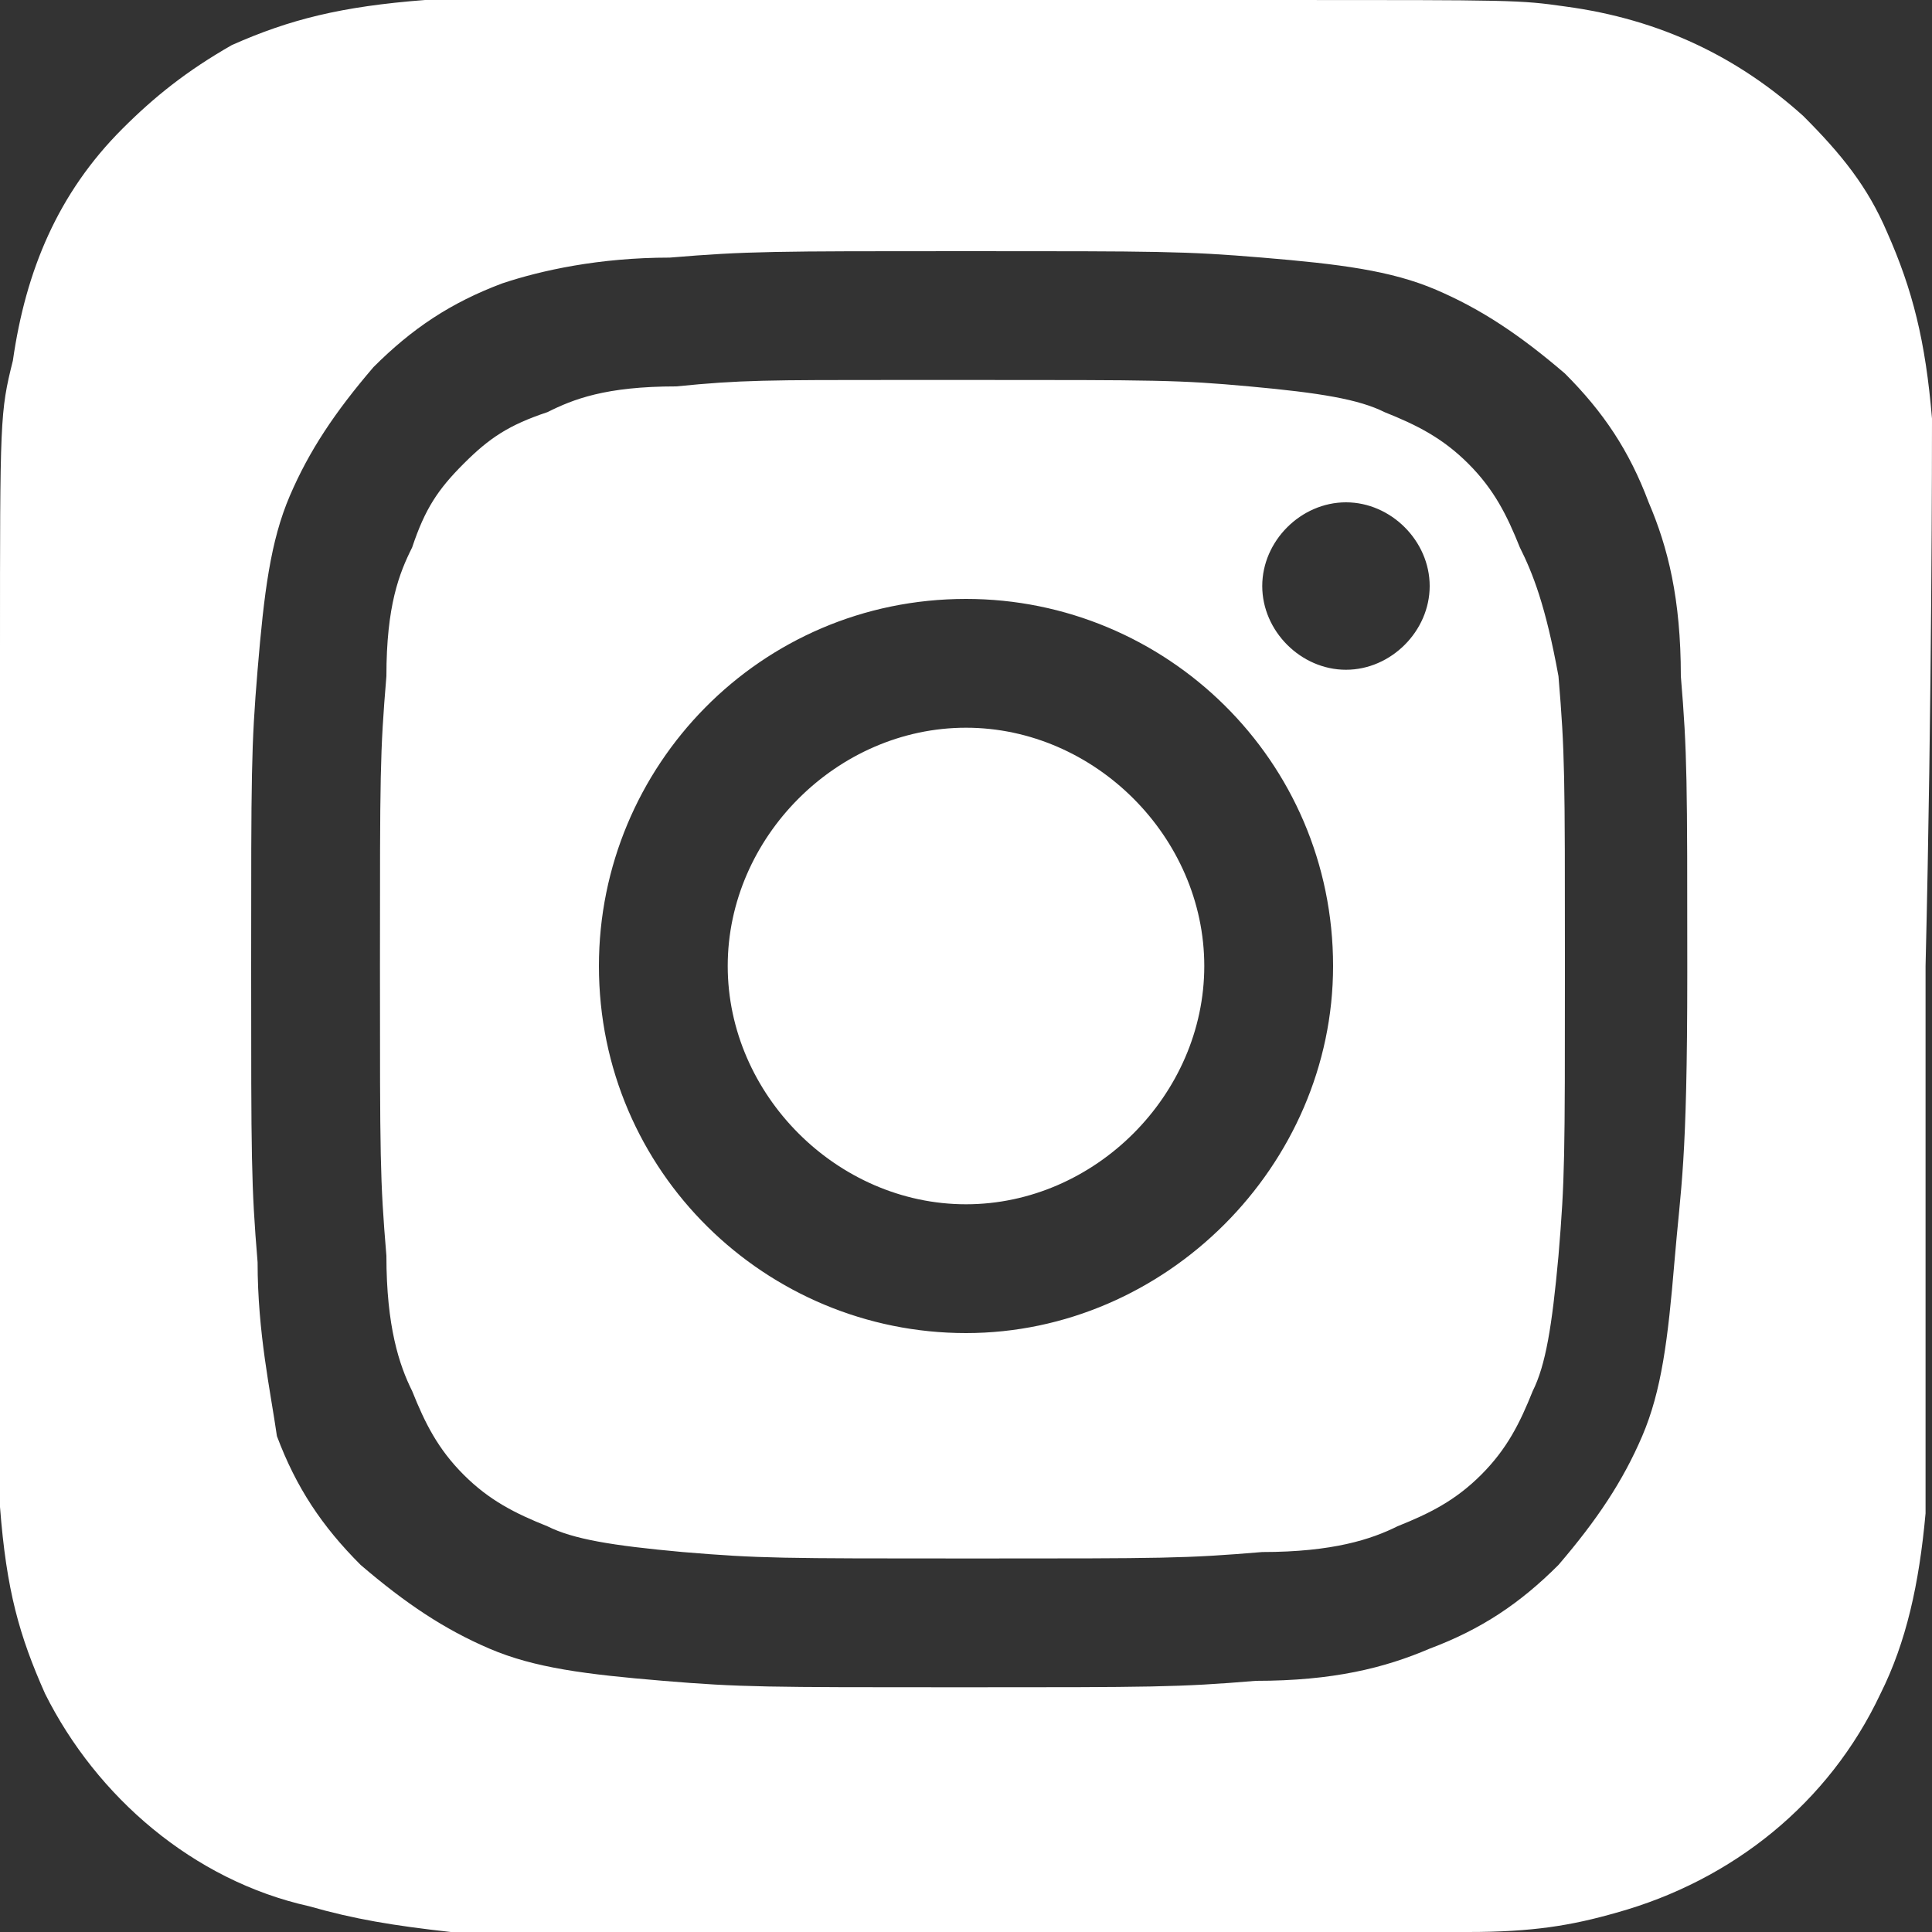 <?xml version="1.0" encoding="utf-8"?>
<!-- Generator: Adobe Illustrator 25.0.0, SVG Export Plug-In . SVG Version: 6.00 Build 0)  -->
<svg version="1.1" id="Layer_1" xmlns="http://www.w3.org/2000/svg" xmlns:xlink="http://www.w3.org/1999/xlink" x="0px" y="0px"
	 viewBox="0 0 30 30" style="enable-background:new 0 0 30 30;" xml:space="preserve">
<rect x="0" y="0" width="30" height="30" fill="#333333" stroke="none"/>
<style type="text/css">
	.st0{fill:#FFFFFF;}
</style>
<g>
	<g>
		<path class="st0" d="M23.6,8.5c-0.2-0.5-0.4-0.9-0.8-1.3c-0.4-0.4-0.8-0.6-1.3-0.8c-0.4-0.2-1-0.3-2.1-0.4C18.3,5.9,18,5.9,15,5.9
			c-0.4,0-0.7,0-1,0v0c-2.1,0-2.5,0-3.5,0.1C9.4,6,8.9,6.2,8.5,6.4C7.9,6.6,7.6,6.8,7.2,7.2C6.8,7.6,6.6,7.9,6.4,8.5
			C6.2,8.9,6,9.4,6,10.5C5.9,11.7,5.9,12,5.9,15s0,3.3,0.1,4.5c0,1.1,0.2,1.7,0.4,2.1c0.2,0.5,0.4,0.9,0.8,1.3
			c0.4,0.4,0.8,0.6,1.3,0.8c0.4,0.2,1,0.3,2.1,0.4c1.2,0.1,1.5,0.1,4.5,0.1c3,0,3.3,0,4.5-0.1c1.1,0,1.7-0.2,2.1-0.4
			c0.5-0.2,0.9-0.4,1.3-0.8c0.4-0.4,0.6-0.8,0.8-1.3c0.2-0.4,0.3-1,0.4-2.1c0.1-1.2,0.1-1.5,0.1-4.5s0-3.3-0.1-4.5
			C24,9.4,23.8,8.9,23.6,8.5z M15,20.7c-3.1,0-5.7-2.5-5.7-5.7c0-3.1,2.5-5.7,5.7-5.7c3.1,0,5.7,2.5,5.7,5.7
			C20.7,18.1,18.1,20.7,15,20.7z M20.9,10.4c-0.7,0-1.3-0.6-1.3-1.3c0-0.7,0.6-1.3,1.3-1.3v0c0.7,0,1.3,0.6,1.3,1.3
			C22.2,9.8,21.6,10.4,20.9,10.4z M30,6.5c-0.1-1.2-0.3-2-0.7-2.9c-0.3-0.7-0.7-1.2-1.3-1.8c-1-0.9-2.2-1.5-3.7-1.7
			C23.6,0,23.5,0,19.9,0H15C8.7,0,6.9,0,6.6,0c-1.3,0.1-2.1,0.3-3,0.7C2.9,1.1,2.4,1.5,1.9,2c-1,1-1.5,2.2-1.7,3.6
			C0,6.4,0,6.5,0,10.1c0,1.2,0,2.8,0,4.9c0,6.3,0,8.1,0,8.4c0.1,1.3,0.3,2,0.7,2.9c0.8,1.6,2.3,2.9,4.1,3.3C5.5,29.8,6.1,29.9,7,30
			c0.4,0,4.2,0,7.9,0c3.8,0,7.6,0,7.9,0c1,0,1.6-0.1,2.3-0.3c1.8-0.5,3.3-1.7,4.1-3.4c0.4-0.8,0.6-1.7,0.7-2.8c0-0.3,0-4.4,0-8.5
			C30,10.9,30,6.8,30,6.5z M26,19.6c-0.1,1.2-0.2,2-0.5,2.7c-0.3,0.7-0.7,1.3-1.3,2c-0.6,0.6-1.2,1-2,1.3c-0.7,0.3-1.5,0.5-2.7,0.5
			c-1.2,0.1-1.6,0.1-4.6,0.1c-3,0-3.4,0-4.6-0.1c-1.2-0.1-2-0.2-2.7-0.5c-0.7-0.3-1.3-0.7-2-1.3c-0.6-0.6-1-1.2-1.3-2
			C4.2,21.6,4,20.7,4,19.6C3.9,18.4,3.9,18,3.9,15s0-3.4,0.1-4.6c0.1-1.2,0.2-2,0.5-2.7c0.3-0.7,0.7-1.3,1.3-2c0.6-0.6,1.2-1,2-1.3
			C8.4,4.2,9.3,4,10.4,4C11.6,3.9,12,3.9,15,3.9c3,0,3.4,0,4.6,0.1c1.2,0.1,2,0.2,2.7,0.5c0.7,0.3,1.3,0.7,2,1.3
			c0.6,0.6,1,1.2,1.3,2c0.3,0.7,0.5,1.5,0.5,2.7c0.1,1.2,0.1,1.6,0.1,4.6S26.1,18.4,26,19.6z M15,11.3c-2,0-3.7,1.7-3.7,3.7
			c0,2,1.7,3.7,3.7,3.7c2,0,3.7-1.7,3.7-3.7C18.7,13,17,11.3,15,11.3z"/>
	</g>
</g>
</svg>
